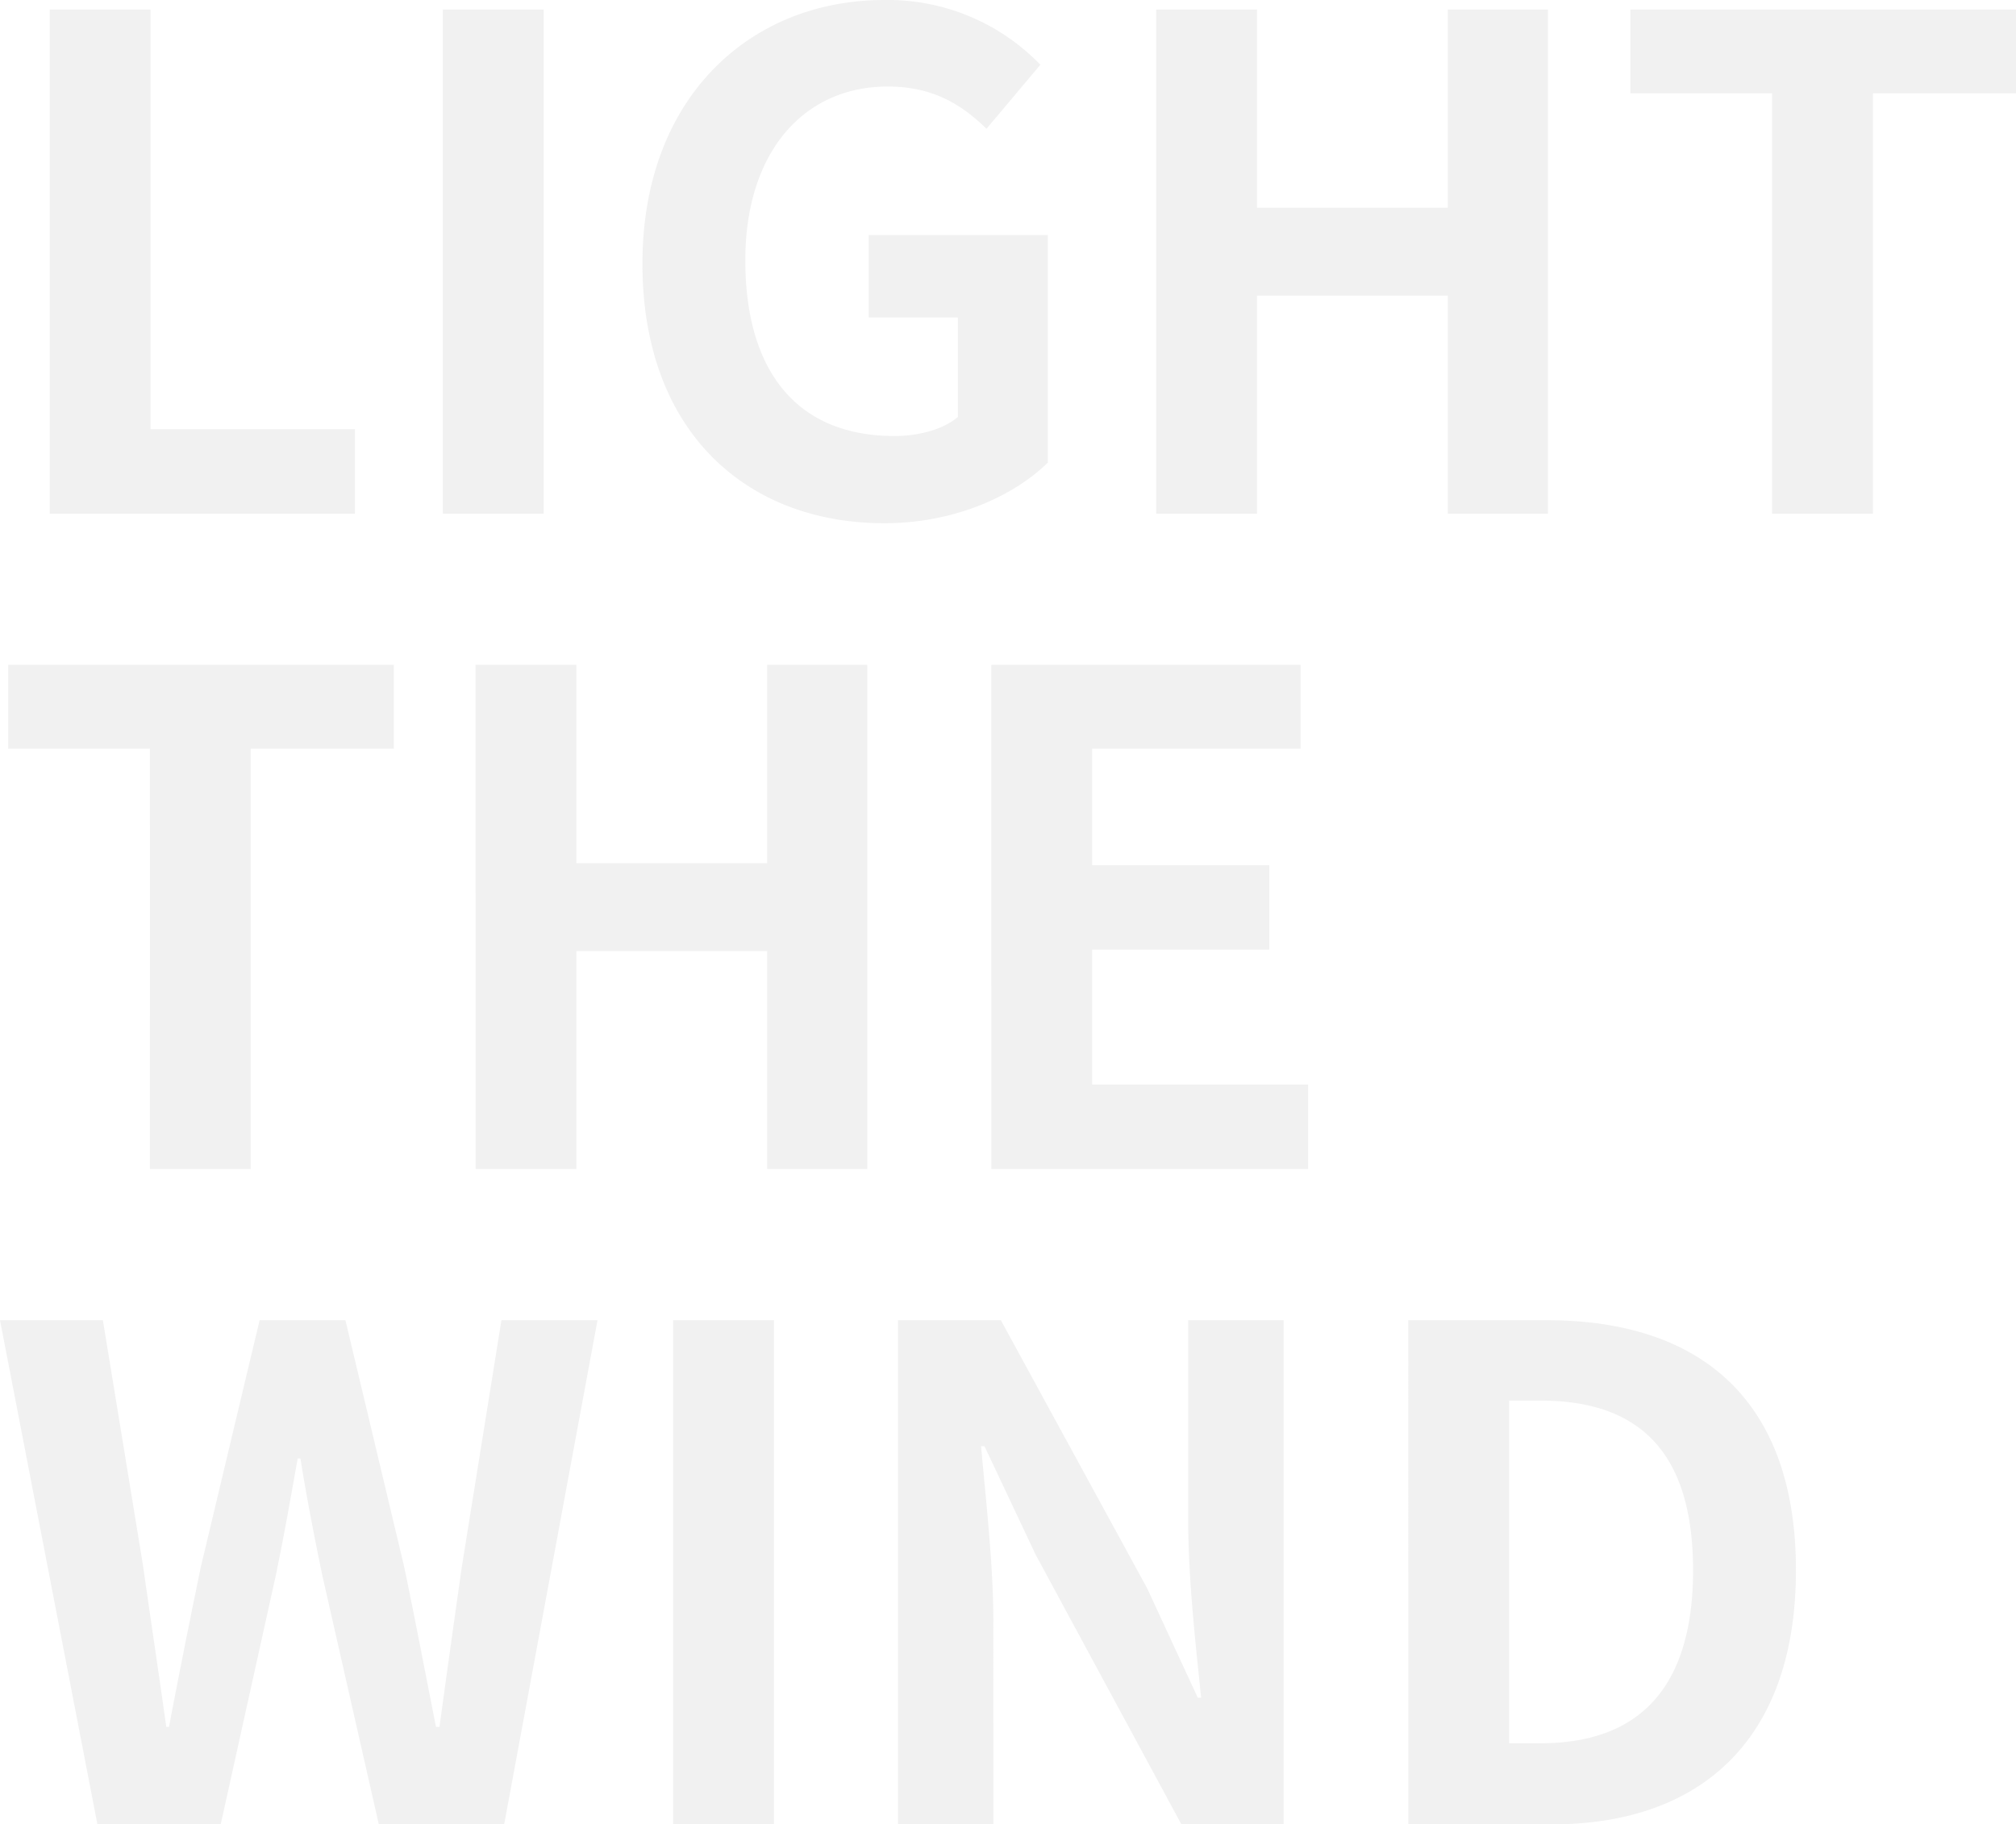 <svg xmlns="http://www.w3.org/2000/svg" width="310.695" height="281.17" viewBox="0 0 310.695 281.17">
  <path id="bg_work" d="M9.555,0h47.04V-13.02h-31.5V-77.7H9.555ZM70.14,0H85.68V-77.7H70.14Zm68.04,1.47c10.815,0,19.95-4.2,25.2-9.345v-35.07H135.765V-30.24H149.52v15.33c-2.205,1.89-5.985,2.94-9.765,2.94-15.225,0-23-10.185-23-27.09,0-16.695,9.03-26.775,21.945-26.775,7.035,0,11.445,2.835,15.225,6.51l8.3-9.87A32.7,32.7,0,0,0,138.18-79.17C117.5-79.17,100.9-64.155,100.9-38.535,100.9-12.6,116.97,1.47,138.18,1.47ZM180.075,0h15.54V-33.6h29.4V0H240.45V-77.7H225.015v30.555h-29.4V-77.7h-15.54Zm94.92,0h15.54V-64.785h22.05V-77.7h-59.43v12.915h21.84Zm-250,101H40.53V36.215H62.58V23.3H3.15V36.215H24.99Zm50.19,0H90.72V67.4h29.4V101h15.435V23.3H120.12V53.855H90.72V23.3H75.18Zm79.485,0H203.49V87.98H170.205V67.19h27.3V54.17h-27.3V36.215h32.13V23.3h-47.67ZM16.905,202h19l8.505-38.43c1.26-6.09,2.31-12.075,3.36-17.955h.42c.945,5.88,2.1,11.865,3.36,17.955L60.27,202H79.59l14.385-77.7H79.17l-6.09,37.905c-1.155,8.085-2.31,16.38-3.465,24.78H69.09c-1.68-8.4-3.255-16.8-4.935-24.78L55.125,124.3H41.9l-9.03,37.905c-1.68,8.085-3.36,16.485-4.935,24.78h-.42c-1.155-8.295-2.415-16.59-3.57-24.78L17.745,124.3H1.89Zm88.725,0h15.54V124.3H105.63Zm34.65,0h14.7V170.815c0-8.925-1.155-18.69-1.89-27.09h.525l7.875,16.695L183.96,202h15.75V124.3h-14.7v30.975c0,8.82,1.155,19.11,1.995,27.2h-.525l-7.77-16.8L156.135,124.3H140.28Zm78.645,0H241.08c22.89,0,37.59-13.02,37.59-39.165,0-26.25-14.7-38.535-38.43-38.535H218.925Zm15.54-12.495V136.69h4.83c14.49,0,23.52,7.14,23.52,26.145,0,18.9-9.03,26.67-23.52,26.67Z" transform="translate(-1.89 79.17)" fill="#888" opacity="0.114"/>
</svg>
